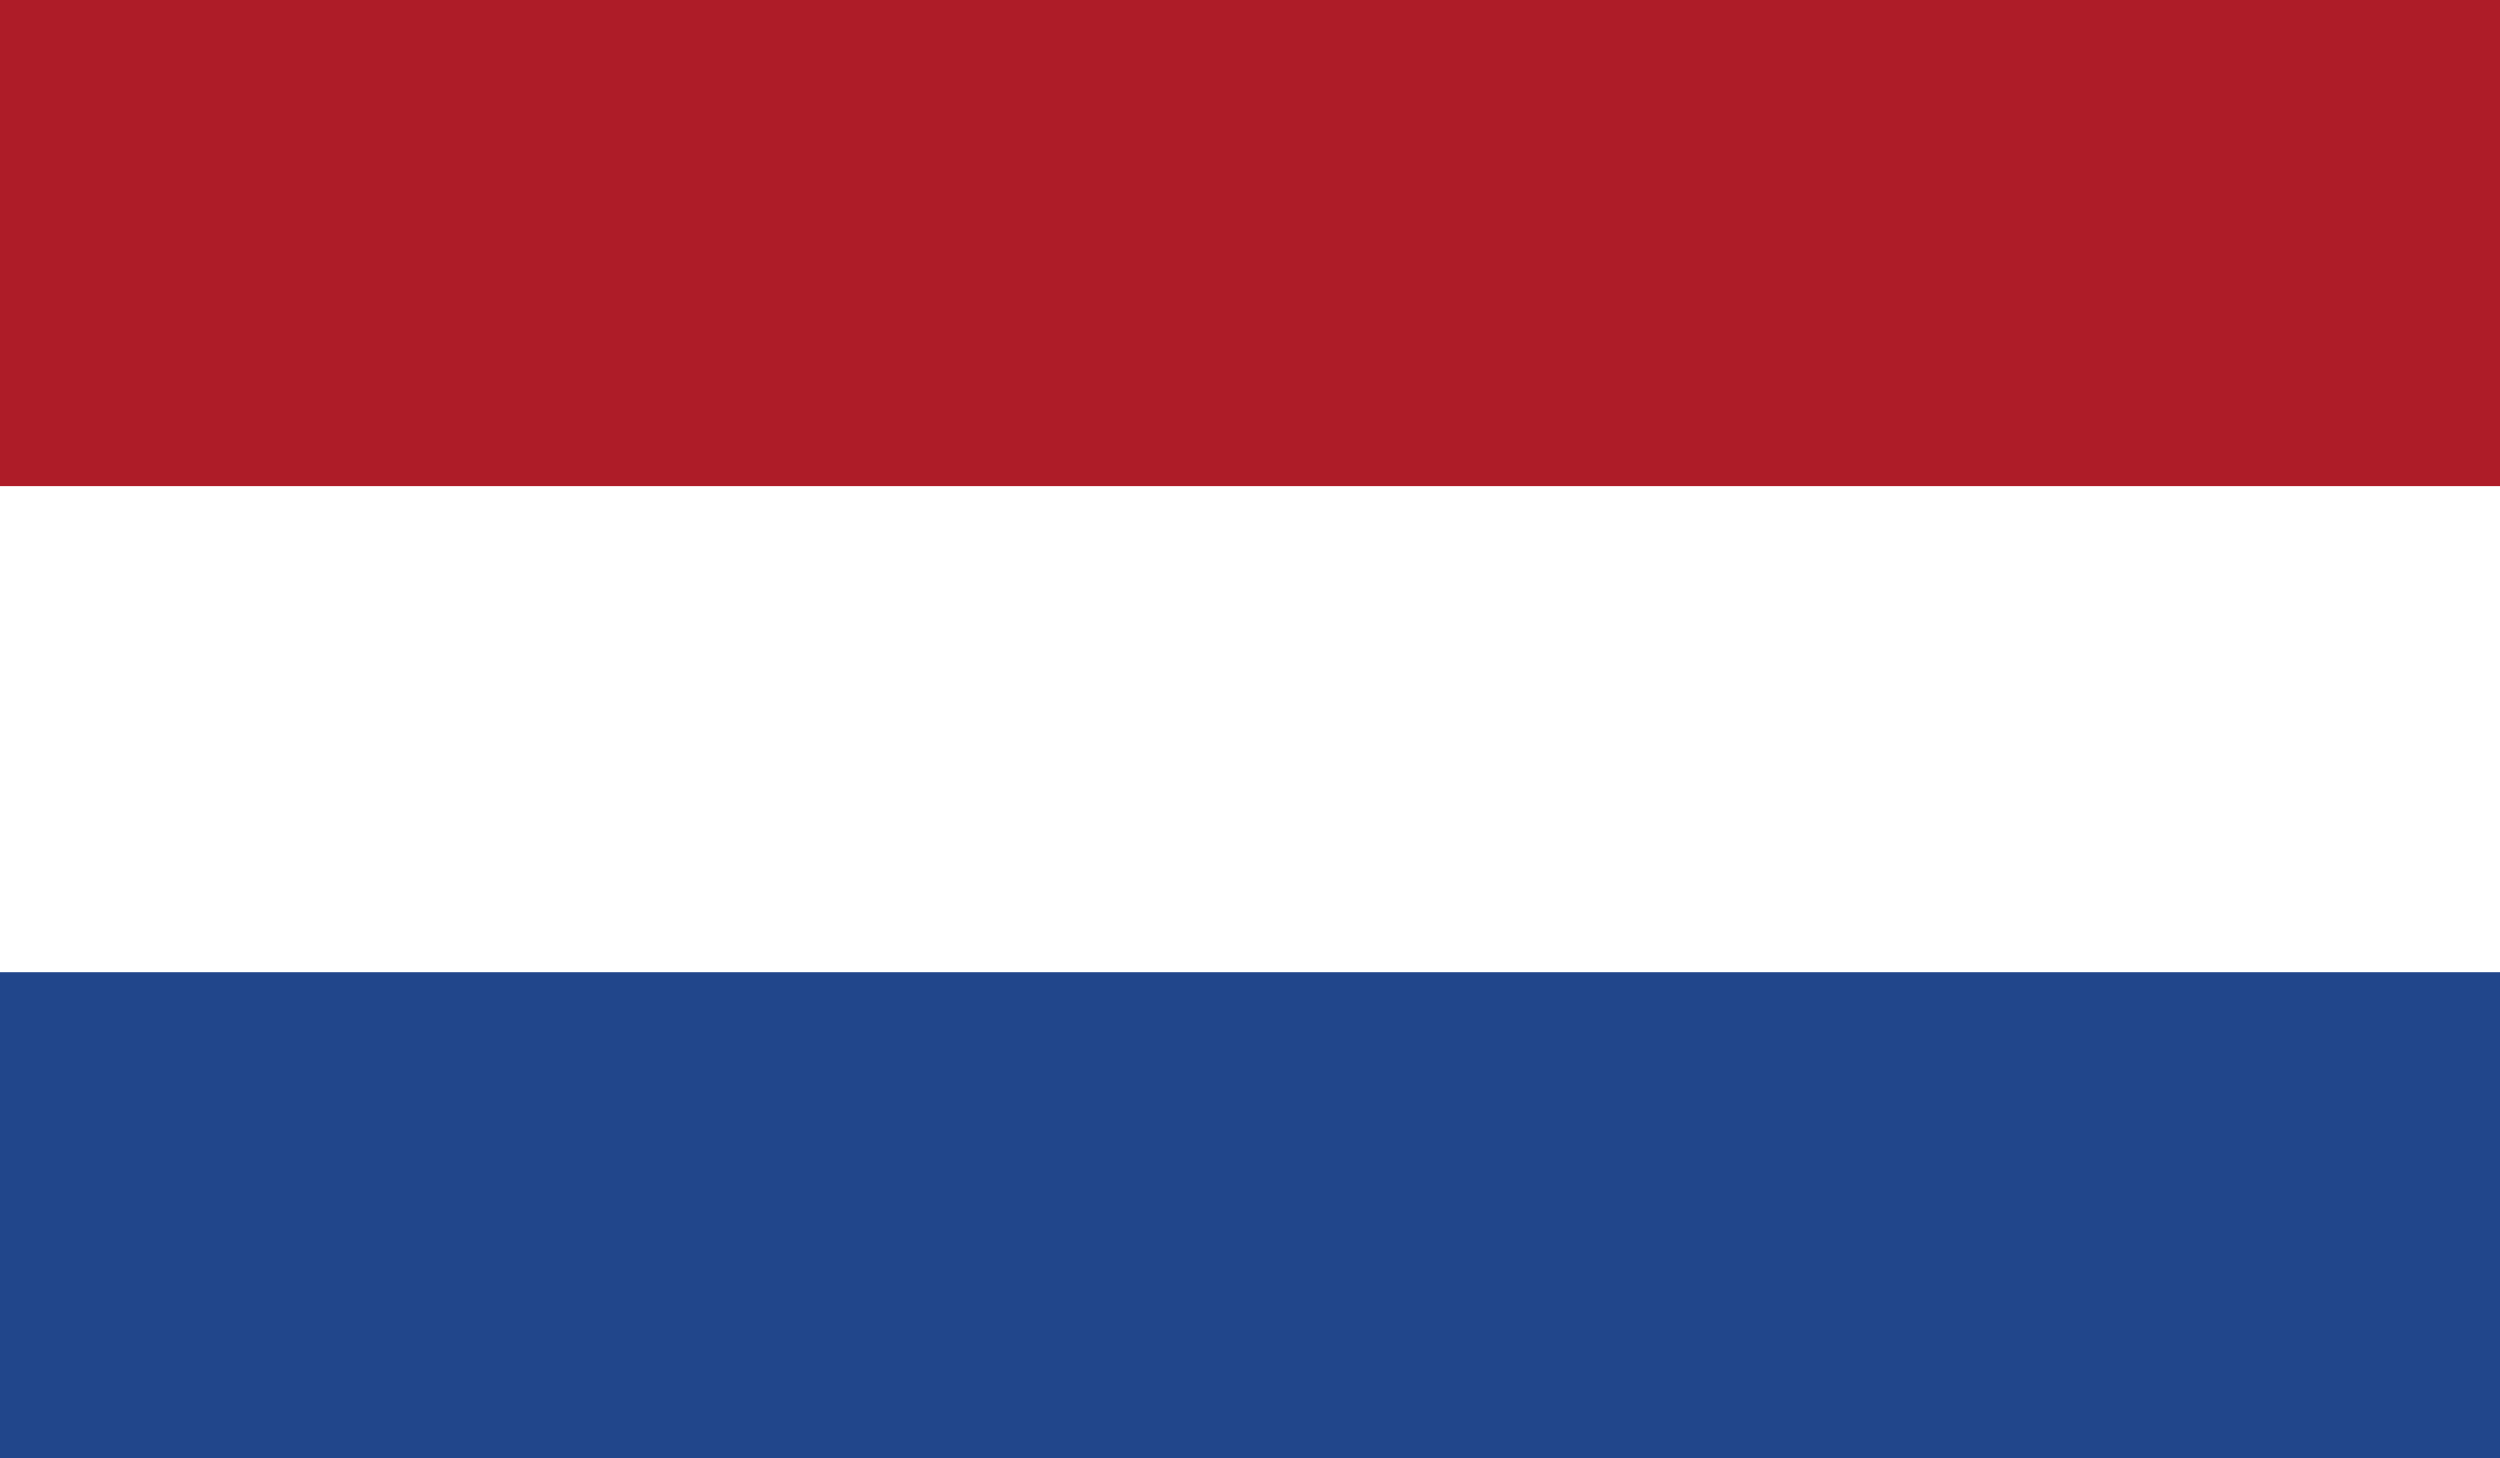 <svg width="60" height="35" viewBox="0 0 60 35" fill="none" xmlns="http://www.w3.org/2000/svg">
<rect x="0" y="0" width="60" height="35" fill="#808080" stroke="none"/>
<g clip-path="url(#clip0_2174_438)">
<path d="M60 0H0V35H60V0Z" fill="#21468B"/>
<path d="M60 0H0V23.333H60V0Z" fill="white"/>
<path d="M60 0H0V11.667H60V0Z" fill="#AE1C28"/>
</g>
<defs>
<clipPath id="clip0_2174_438">
<rect width="60" height="35" fill="white"/>
</clipPath>
</defs>
</svg>
